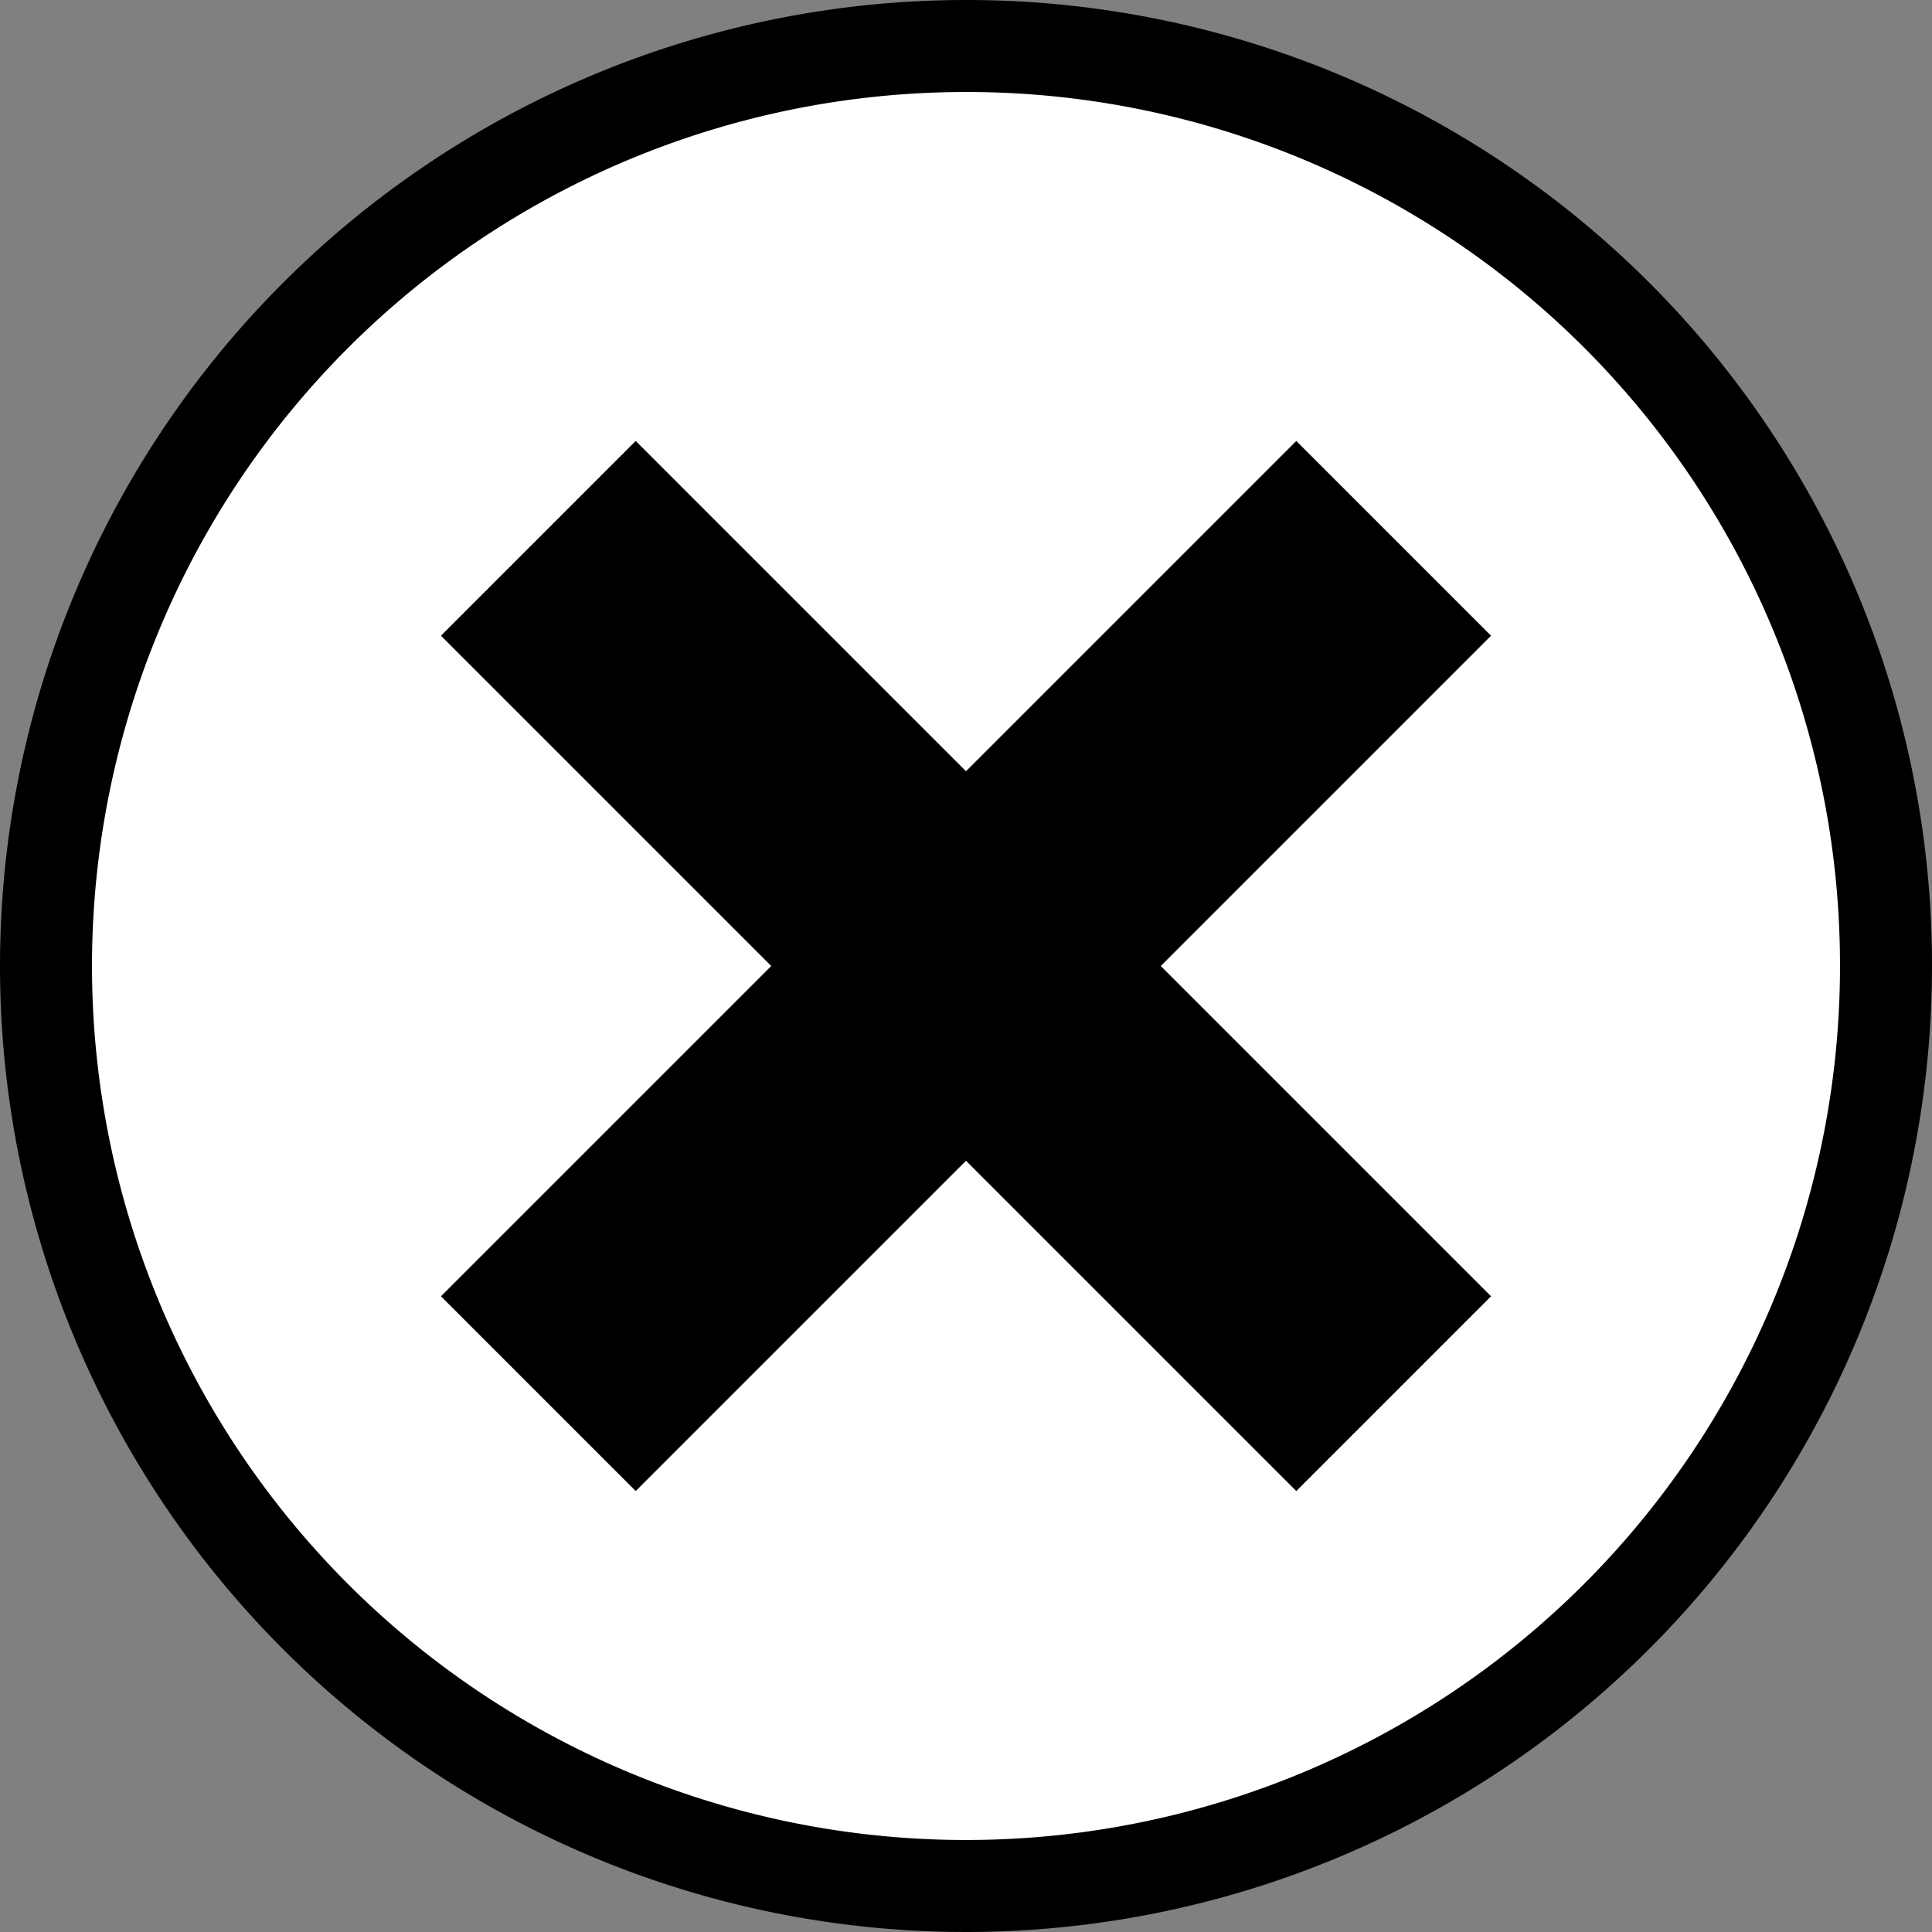 <svg xmlns="http://www.w3.org/2000/svg" width="21" height="21" viewBox="0 0 21 21">
  <rect x="0" y="0" width="21" height="21" fill="#808080" stroke="none"/>
  <g id="cancel-white" transform="translate(-1.5 -1.5)">
    <circle id="Ellipse_28" data-name="Ellipse 28" cx="10" cy="10" r="10" transform="translate(2 2)"/>
    <path id="Path_721" data-name="Path 721" d="M12,2A10,10,0,1,0,22,12,9.991,9.991,0,0,0,12,2Zm5,13.59L15.59,17,12,13.41,8.41,17,7,15.59,10.59,12,7,8.41,8.41,7,12,10.59,15.59,7,17,8.41,13.41,12Z" fill="#fff" stroke="#000" stroke-width="1"/>
  </g>
</svg>
